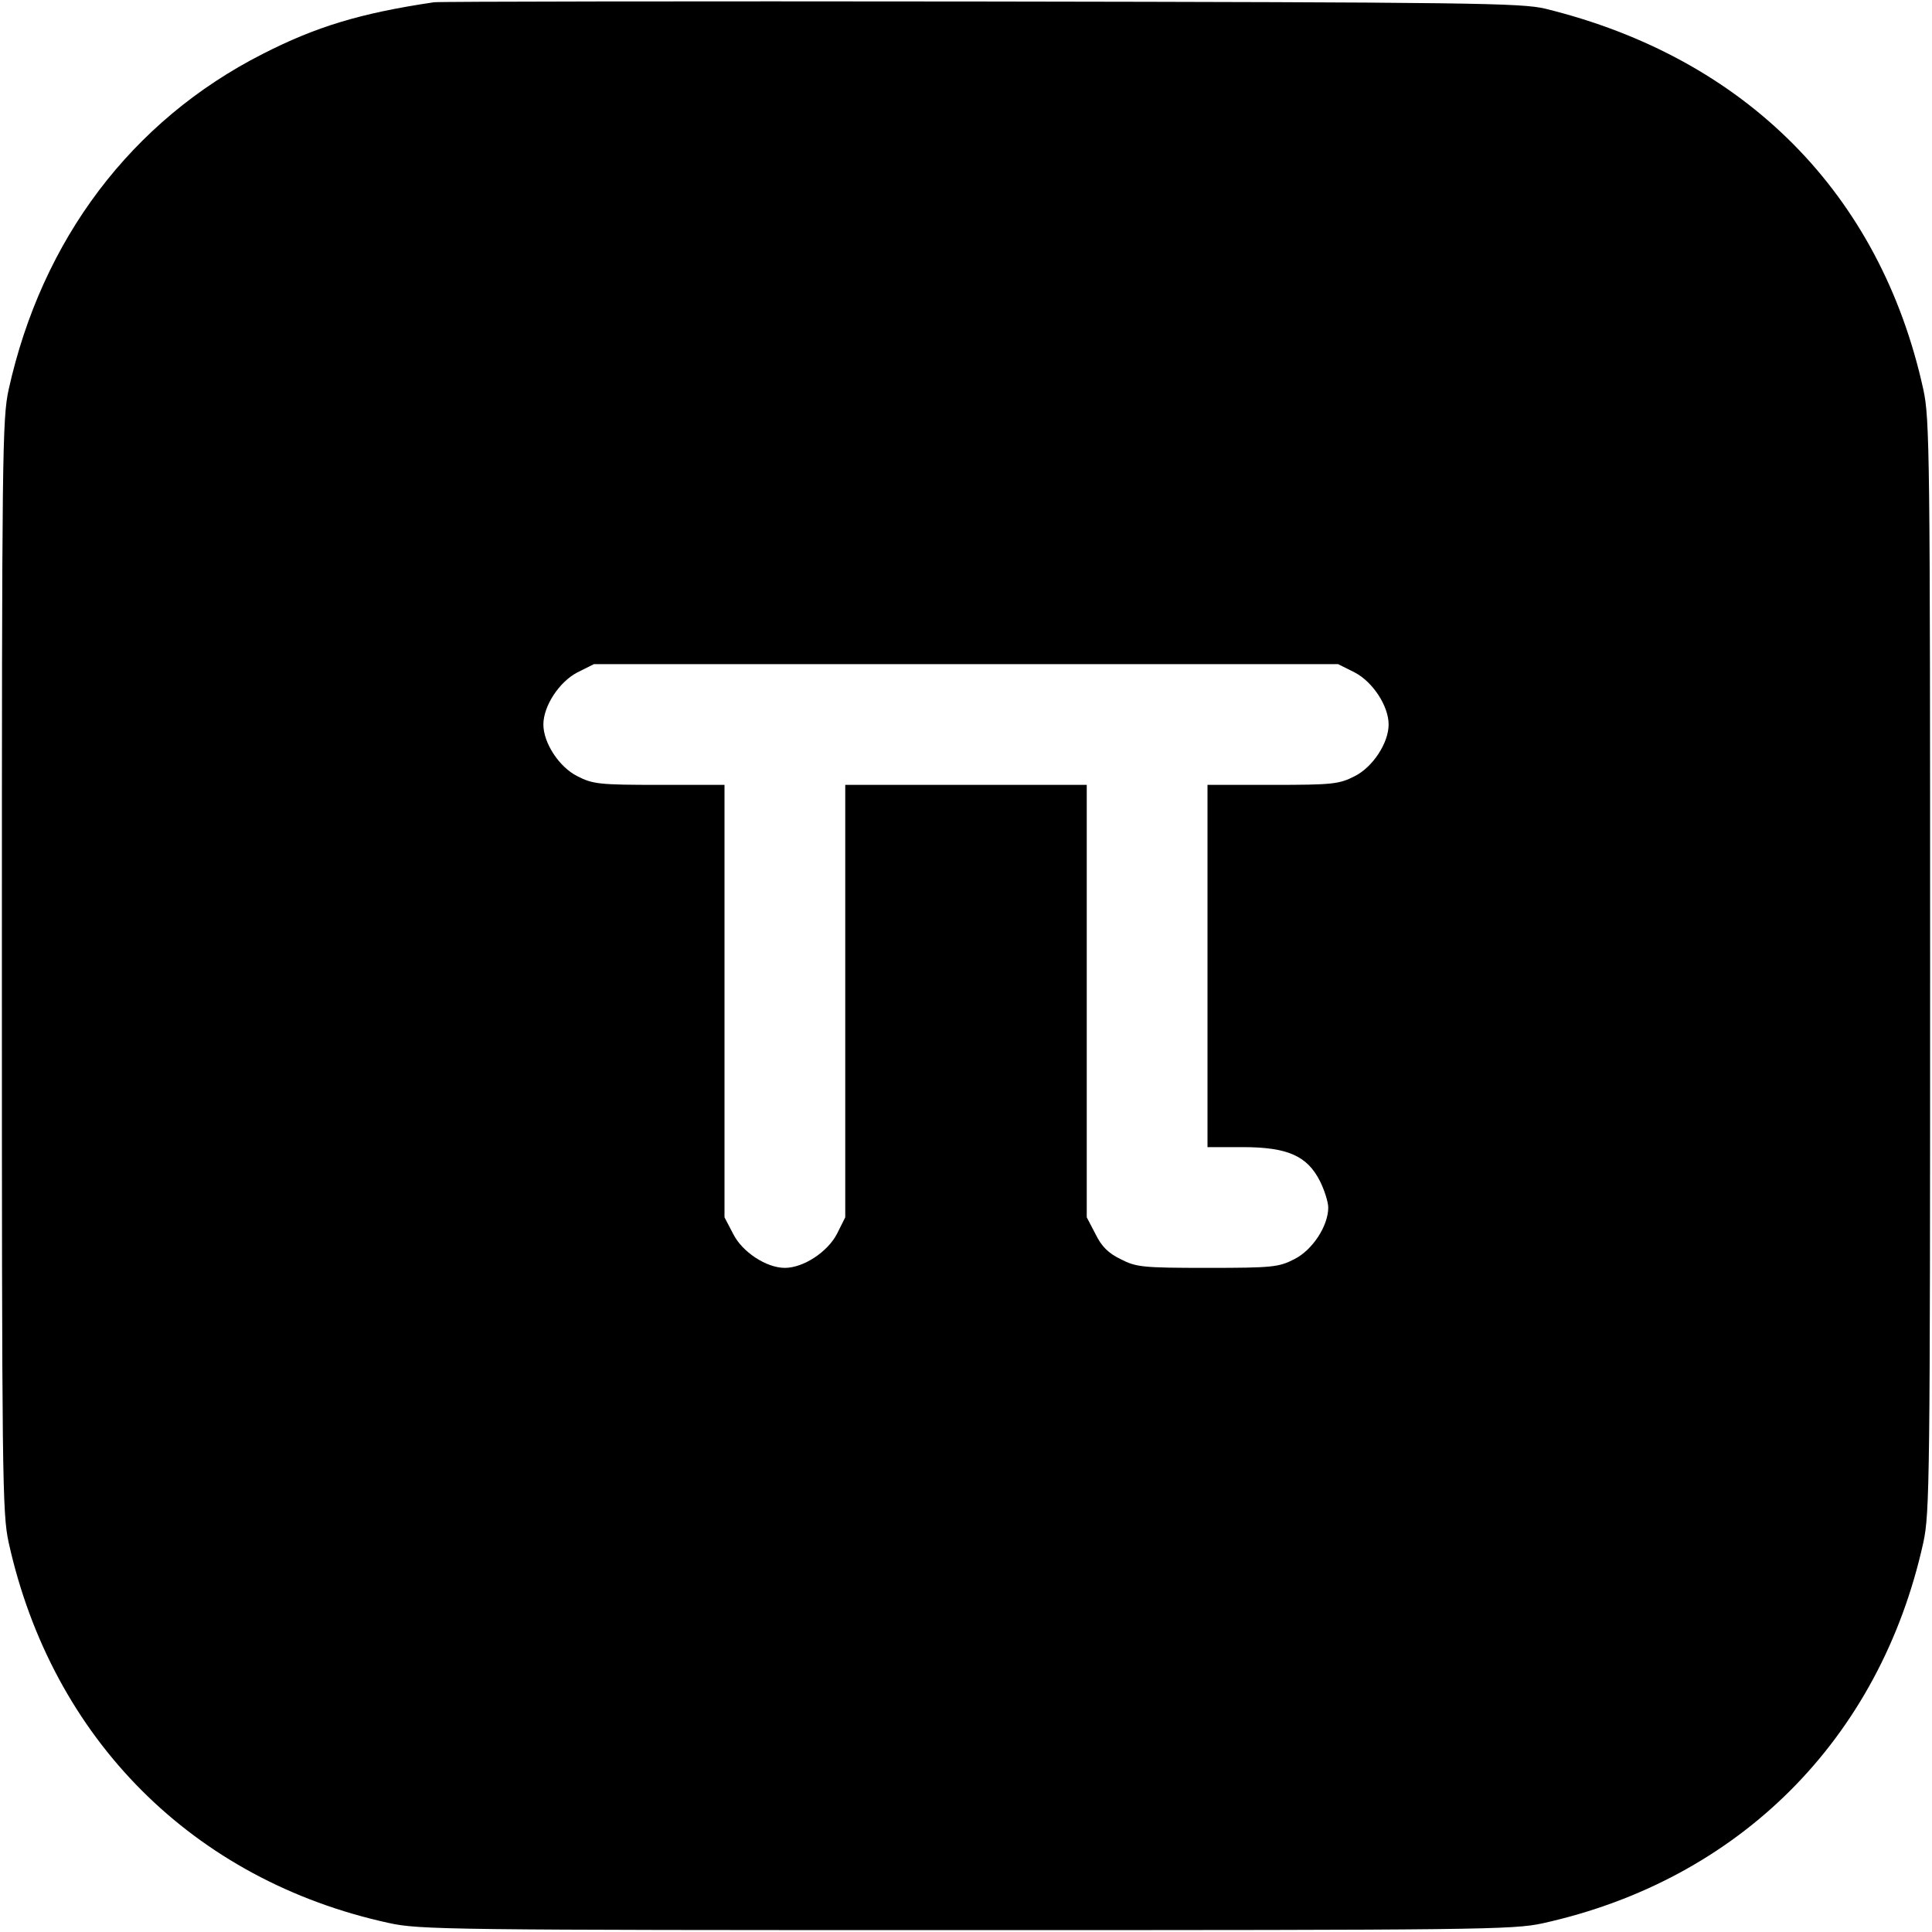 <?xml version="1.0" standalone="no"?>
<!DOCTYPE svg PUBLIC "-//W3C//DTD SVG 20010904//EN"
 "http://www.w3.org/TR/2001/REC-SVG-20010904/DTD/svg10.dtd">
<svg version="1.0" xmlns="http://www.w3.org/2000/svg"
 width="512pt" height="512pt" viewBox="0 0 512 512"
 preserveAspectRatio="xMidYMid meet">

<g transform="translate(0,512) scale(0.1,-0.1)"
fill="#000000" stroke="none">
<path d="M1150 5114 c-196 -29 -313 -65 -454 -137 -348 -177 -585 -492 -673
-889 -17 -78 -18 -168 -18 -1528 0 -1360 1 -1450 18 -1528 115 -520 489 -895
1007 -1008 81 -18 156 -19 1530 -19 1360 0 1450 1 1528 18 521 115 894 488
1009 1009 17 78 18 168 18 1528 0 1360 -1 1450 -18 1528 -114 519 -472 879
-1002 1009 -64 15 -188 17 -1495 19 -784 1 -1436 0 -1450 -2z m2440 -1776 c48
-25 90 -89 90 -138 0 -49 -42 -113 -90 -137 -41 -21 -58 -23 -217 -23 l-173 0
0 -480 0 -480 93 0 c119 0 171 -23 205 -90 12 -24 22 -56 22 -70 0 -49 -42
-113 -90 -137 -41 -21 -57 -23 -230 -23 -173 0 -189 2 -230 23 -33 16 -51 34
-67 67 l-23 44 0 573 0 573 -320 0 -320 0 0 -573 0 -573 -22 -44 c-25 -48 -89
-90 -138 -90 -49 0 -113 42 -137 90 l-23 44 0 573 0 573 -173 0 c-159 0 -176
2 -217 23 -48 24 -90 88 -90 137 0 49 42 113 90 138 l44 22 986 0 986 0 44
-22z"/>
</g>
</svg>
